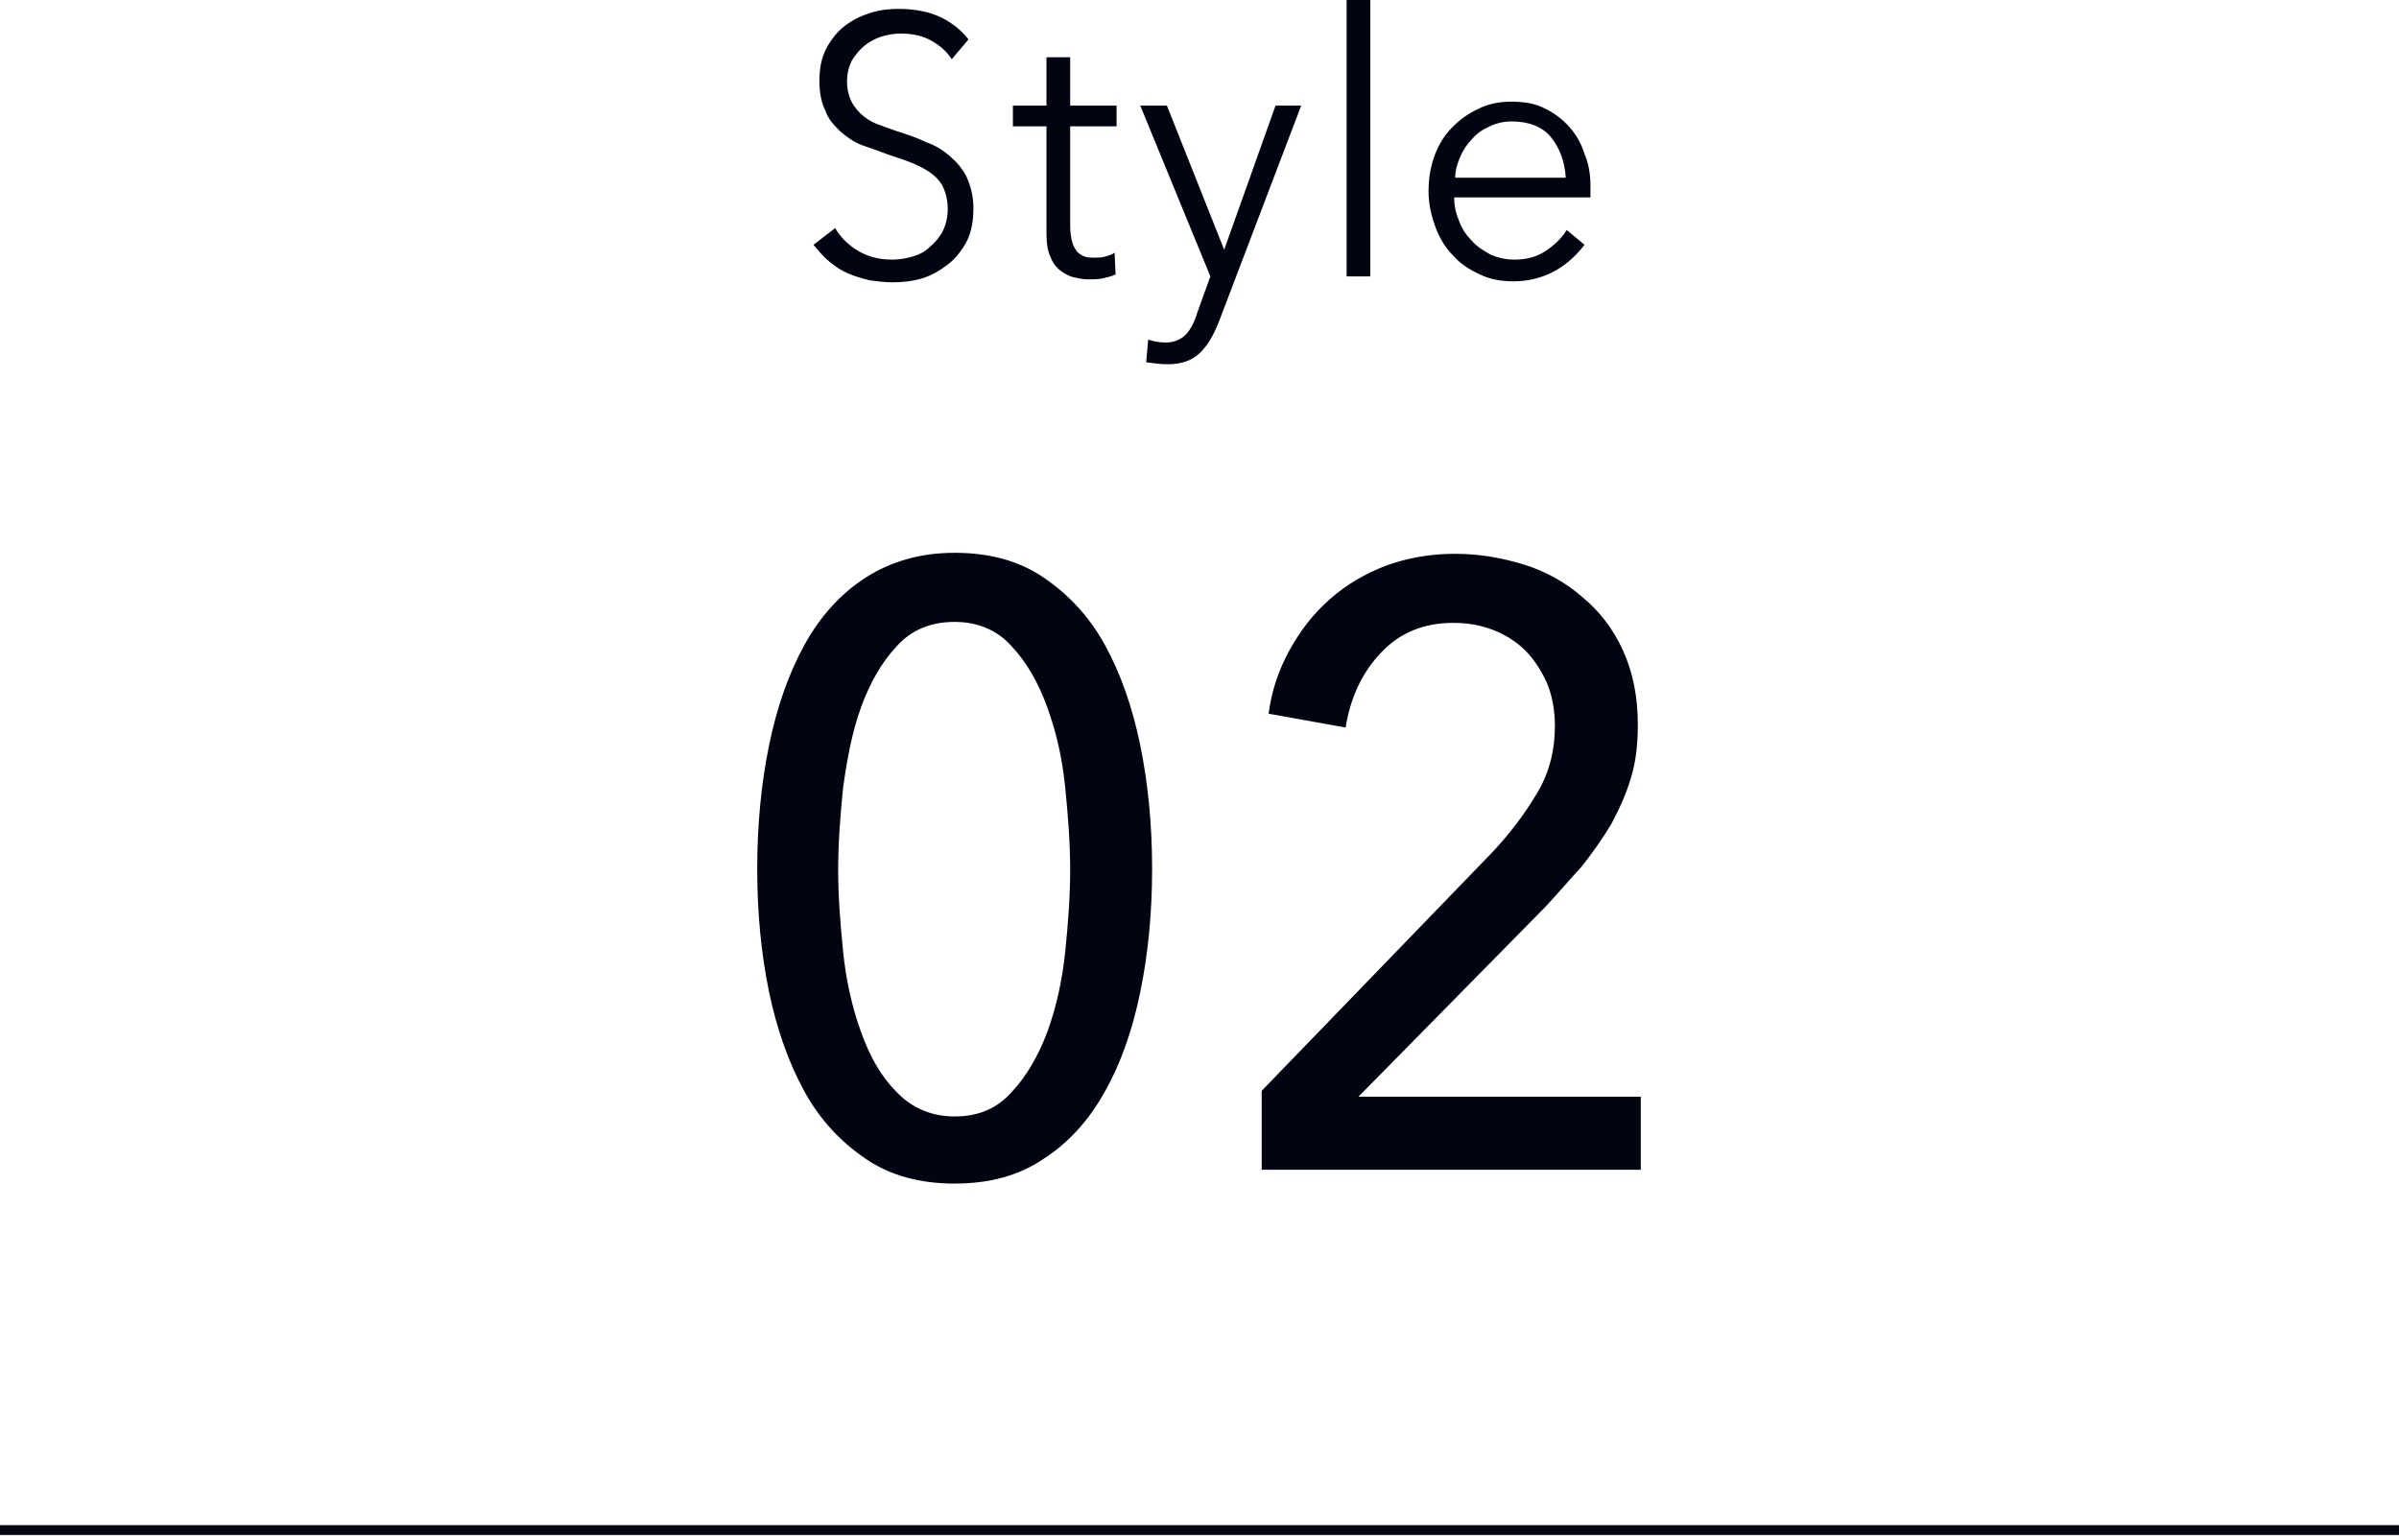 <?xml version="1.0" encoding="utf-8"?>
<!-- Generator: Adobe Illustrator 22.1.0, SVG Export Plug-In . SVG Version: 6.00 Build 0)  -->
<svg version="1.1" id="レイヤー_1" xmlns="http://www.w3.org/2000/svg" xmlns:xlink="http://www.w3.org/1999/xlink" x="0px"
	 y="0px" viewBox="0 0 243 156" width="243" height="156" style="enable-background:new 0 0 243 156;" xml:space="preserve">
<style type="text/css">
	.st0{fill:#020511;}
</style>
<rect y="154.5" class="st0" width="243" height="1"/>
<g>
	<g>
		<path class="st0" d="M96.7,56c3.5,0,6.5,0.8,9,2.5c2.5,1.7,4.6,3.9,6.2,6.8c1.6,2.9,2.8,6.3,3.6,10.2c0.8,3.9,1.2,8.1,1.2,12.5
			c0,4.5-0.4,8.6-1.2,12.5c-0.8,3.9-2,7.3-3.6,10.1c-1.6,2.9-3.7,5.2-6.2,6.8c-2.5,1.7-5.5,2.5-9,2.5c-3.5,0-6.5-0.8-9-2.5
			c-2.5-1.7-4.6-3.9-6.2-6.8c-1.6-2.9-2.8-6.3-3.6-10.1c-0.8-3.9-1.2-8-1.2-12.5c0-4.4,0.4-8.6,1.2-12.5c0.8-3.9,2-7.3,3.6-10.2
			c1.6-2.9,3.7-5.2,6.2-6.8C90.2,56.9,93.2,56,96.7,56z M96.7,63c-2.4,0-4.4,0.8-5.9,2.5c-1.5,1.6-2.7,3.7-3.6,6.2
			c-0.9,2.5-1.4,5.2-1.8,8.1c-0.3,2.9-0.5,5.7-0.5,8.3s0.2,5.3,0.5,8.3c0.3,2.9,0.9,5.6,1.8,8.1c0.9,2.5,2,4.5,3.6,6.1
			c1.5,1.6,3.5,2.5,5.9,2.5c2.4,0,4.3-0.8,5.8-2.5c1.5-1.6,2.7-3.7,3.6-6.1c0.9-2.5,1.5-5.2,1.8-8.1c0.3-2.9,0.5-5.7,0.5-8.3
			s-0.2-5.3-0.5-8.3s-0.9-5.6-1.8-8.1c-0.9-2.5-2.1-4.6-3.6-6.2C101,63.8,99,63,96.7,63z"/>
		<path class="st0" d="M165.9,118.5h-38.1v-8l23.3-24.1c1.8-1.9,3.3-3.9,4.5-5.9c1.3-2.1,1.9-4.4,1.9-7c0-1.6-0.3-3.1-0.8-4.3
			c-0.6-1.3-1.3-2.4-2.2-3.3c-0.9-0.9-2-1.6-3.3-2.1c-1.3-0.5-2.6-0.7-4-0.7c-3,0-5.4,1-7.3,3c-1.9,2-3.1,4.5-3.6,7.6l-7.8-1.4
			c0.3-2.3,1-4.4,2.1-6.4c1.1-2,2.4-3.7,4.1-5.2c1.7-1.5,3.6-2.6,5.7-3.4c2.2-0.8,4.5-1.2,7-1.2c2.4,0,4.7,0.4,7,1.1
			c2.2,0.7,4.2,1.8,5.9,3.3c1.7,1.4,3.1,3.2,4.1,5.4c1,2.2,1.5,4.7,1.5,7.5c0,2-0.2,3.8-0.7,5.4c-0.5,1.7-1.2,3.2-2,4.7
			c-0.9,1.5-1.9,2.9-3,4.3c-1.2,1.3-2.4,2.7-3.6,4l-19,19.3h28.6V118.5z"/>
	</g>
</g>
<g>
	<g>
		<path class="st0" d="M96.4,6c-0.5-0.8-1.2-1.4-2.1-1.9c-0.9-0.5-1.9-0.7-3.1-0.7c-0.6,0-1.2,0.1-1.9,0.3c-0.6,0.2-1.2,0.5-1.7,0.9
			c-0.5,0.4-0.9,0.9-1.3,1.5c-0.3,0.6-0.5,1.3-0.5,2.2c0,0.8,0.2,1.5,0.5,2.1c0.3,0.5,0.7,1,1.2,1.4c0.5,0.4,1.1,0.7,1.7,0.9
			c0.6,0.2,1.3,0.5,2,0.7c0.9,0.3,1.8,0.6,2.6,1c0.9,0.3,1.7,0.8,2.4,1.4c0.7,0.6,1.3,1.3,1.7,2.1c0.4,0.9,0.7,1.9,0.7,3.2
			c0,1.3-0.2,2.4-0.7,3.4c-0.5,0.9-1.1,1.7-1.9,2.3c-0.8,0.6-1.6,1.1-2.6,1.4c-1,0.3-2,0.4-3,0.4c-0.8,0-1.5-0.1-2.3-0.2
			c-0.8-0.2-1.5-0.4-2.2-0.7c-0.7-0.3-1.3-0.7-1.9-1.2c-0.6-0.5-1.1-1.1-1.6-1.7l2.2-1.7c0.5,0.9,1.3,1.7,2.3,2.3
			c1,0.6,2.1,0.9,3.5,0.9c0.6,0,1.3-0.1,2-0.3c0.7-0.2,1.3-0.5,1.8-1c0.5-0.4,1-1,1.3-1.6c0.3-0.6,0.5-1.4,0.5-2.2
			c0-0.9-0.2-1.7-0.5-2.3c-0.3-0.6-0.8-1.1-1.4-1.5c-0.6-0.4-1.2-0.7-2-1c-0.7-0.3-1.5-0.5-2.3-0.8c-0.8-0.3-1.6-0.6-2.5-0.9
			c-0.8-0.3-1.5-0.8-2.2-1.4c-0.6-0.6-1.2-1.2-1.5-2.1c-0.4-0.8-0.6-1.8-0.6-3c0-1.3,0.2-2.3,0.7-3.3c0.5-0.9,1.1-1.7,1.9-2.3
			c0.8-0.6,1.6-1,2.6-1.3c0.9-0.3,1.9-0.4,2.8-0.4c1.7,0,3.2,0.3,4.4,0.9c1.2,0.6,2.1,1.4,2.7,2.2L96.4,6z"/>
		<path class="st0" d="M113.1,12.8h-4.7v10.1c0,0.6,0.1,1.2,0.2,1.6c0.1,0.4,0.3,0.7,0.5,1c0.2,0.2,0.5,0.4,0.8,0.5
			c0.3,0.1,0.6,0.1,1,0.1c0.3,0,0.7,0,1-0.1c0.4-0.1,0.7-0.2,1-0.4l0.1,2.2c-0.4,0.2-0.9,0.3-1.3,0.4c-0.5,0.1-1,0.1-1.5,0.1
			c-0.5,0-0.9-0.1-1.4-0.2c-0.5-0.1-1-0.4-1.4-0.7c-0.4-0.3-0.8-0.8-1-1.4c-0.3-0.6-0.4-1.4-0.4-2.3V12.8h-3.4v-2.1h3.4V5.8h2.4v4.9
			h4.7V12.8z"/>
		<path class="st0" d="M124,25.3L124,25.3l5.2-14.6h2.6l-8.3,21.8c-0.5,1.3-1.1,2.4-1.9,3.2c-0.8,0.8-1.9,1.2-3.3,1.2
			c-0.7,0-1.5-0.1-2.2-0.2l0.2-2.3c0.6,0.2,1.2,0.3,1.8,0.3c0.8,0,1.5-0.3,2-0.8c0.5-0.5,0.9-1.3,1.2-2.3l1.3-3.6l-7.1-17.3h2.7
			L124,25.3z"/>
		<path class="st0" d="M138.8,28h-2.4V0h2.4V28z"/>
		<path class="st0" d="M161.1,18.8c0,0.2,0,0.4,0,0.6s0,0.4,0,0.6h-13.8c0,0.9,0.2,1.7,0.5,2.4c0.3,0.8,0.7,1.4,1.3,2
			c0.5,0.6,1.2,1,1.9,1.4c0.7,0.3,1.5,0.5,2.4,0.5c1.3,0,2.3-0.3,3.2-0.9c0.9-0.6,1.6-1.3,2.1-2.1l1.8,1.5c-1,1.3-2.1,2.2-3.3,2.8
			c-1.2,0.6-2.5,0.9-3.9,0.9c-1.2,0-2.4-0.2-3.4-0.7c-1.1-0.5-2-1.1-2.7-1.9c-0.8-0.8-1.4-1.8-1.8-2.9c-0.4-1.1-0.7-2.3-0.7-3.6
			c0-1.3,0.2-2.5,0.6-3.6c0.4-1.1,1-2.1,1.8-2.9c0.8-0.8,1.6-1.4,2.7-1.9c1-0.5,2.1-0.7,3.3-0.7c1.3,0,2.5,0.2,3.4,0.7
			c1,0.5,1.8,1.1,2.5,1.9c0.7,0.8,1.2,1.7,1.5,2.7C160.9,16.5,161.1,17.6,161.1,18.8z M158.6,18c-0.1-1.6-0.6-3-1.5-4.1
			c-0.9-1.1-2.3-1.6-4-1.6c-0.8,0-1.6,0.2-2.2,0.5c-0.7,0.3-1.3,0.7-1.8,1.3c-0.5,0.5-0.9,1.1-1.2,1.8c-0.3,0.7-0.5,1.4-0.5,2.1
			H158.6z"/>
	</g>
</g>
</svg>
